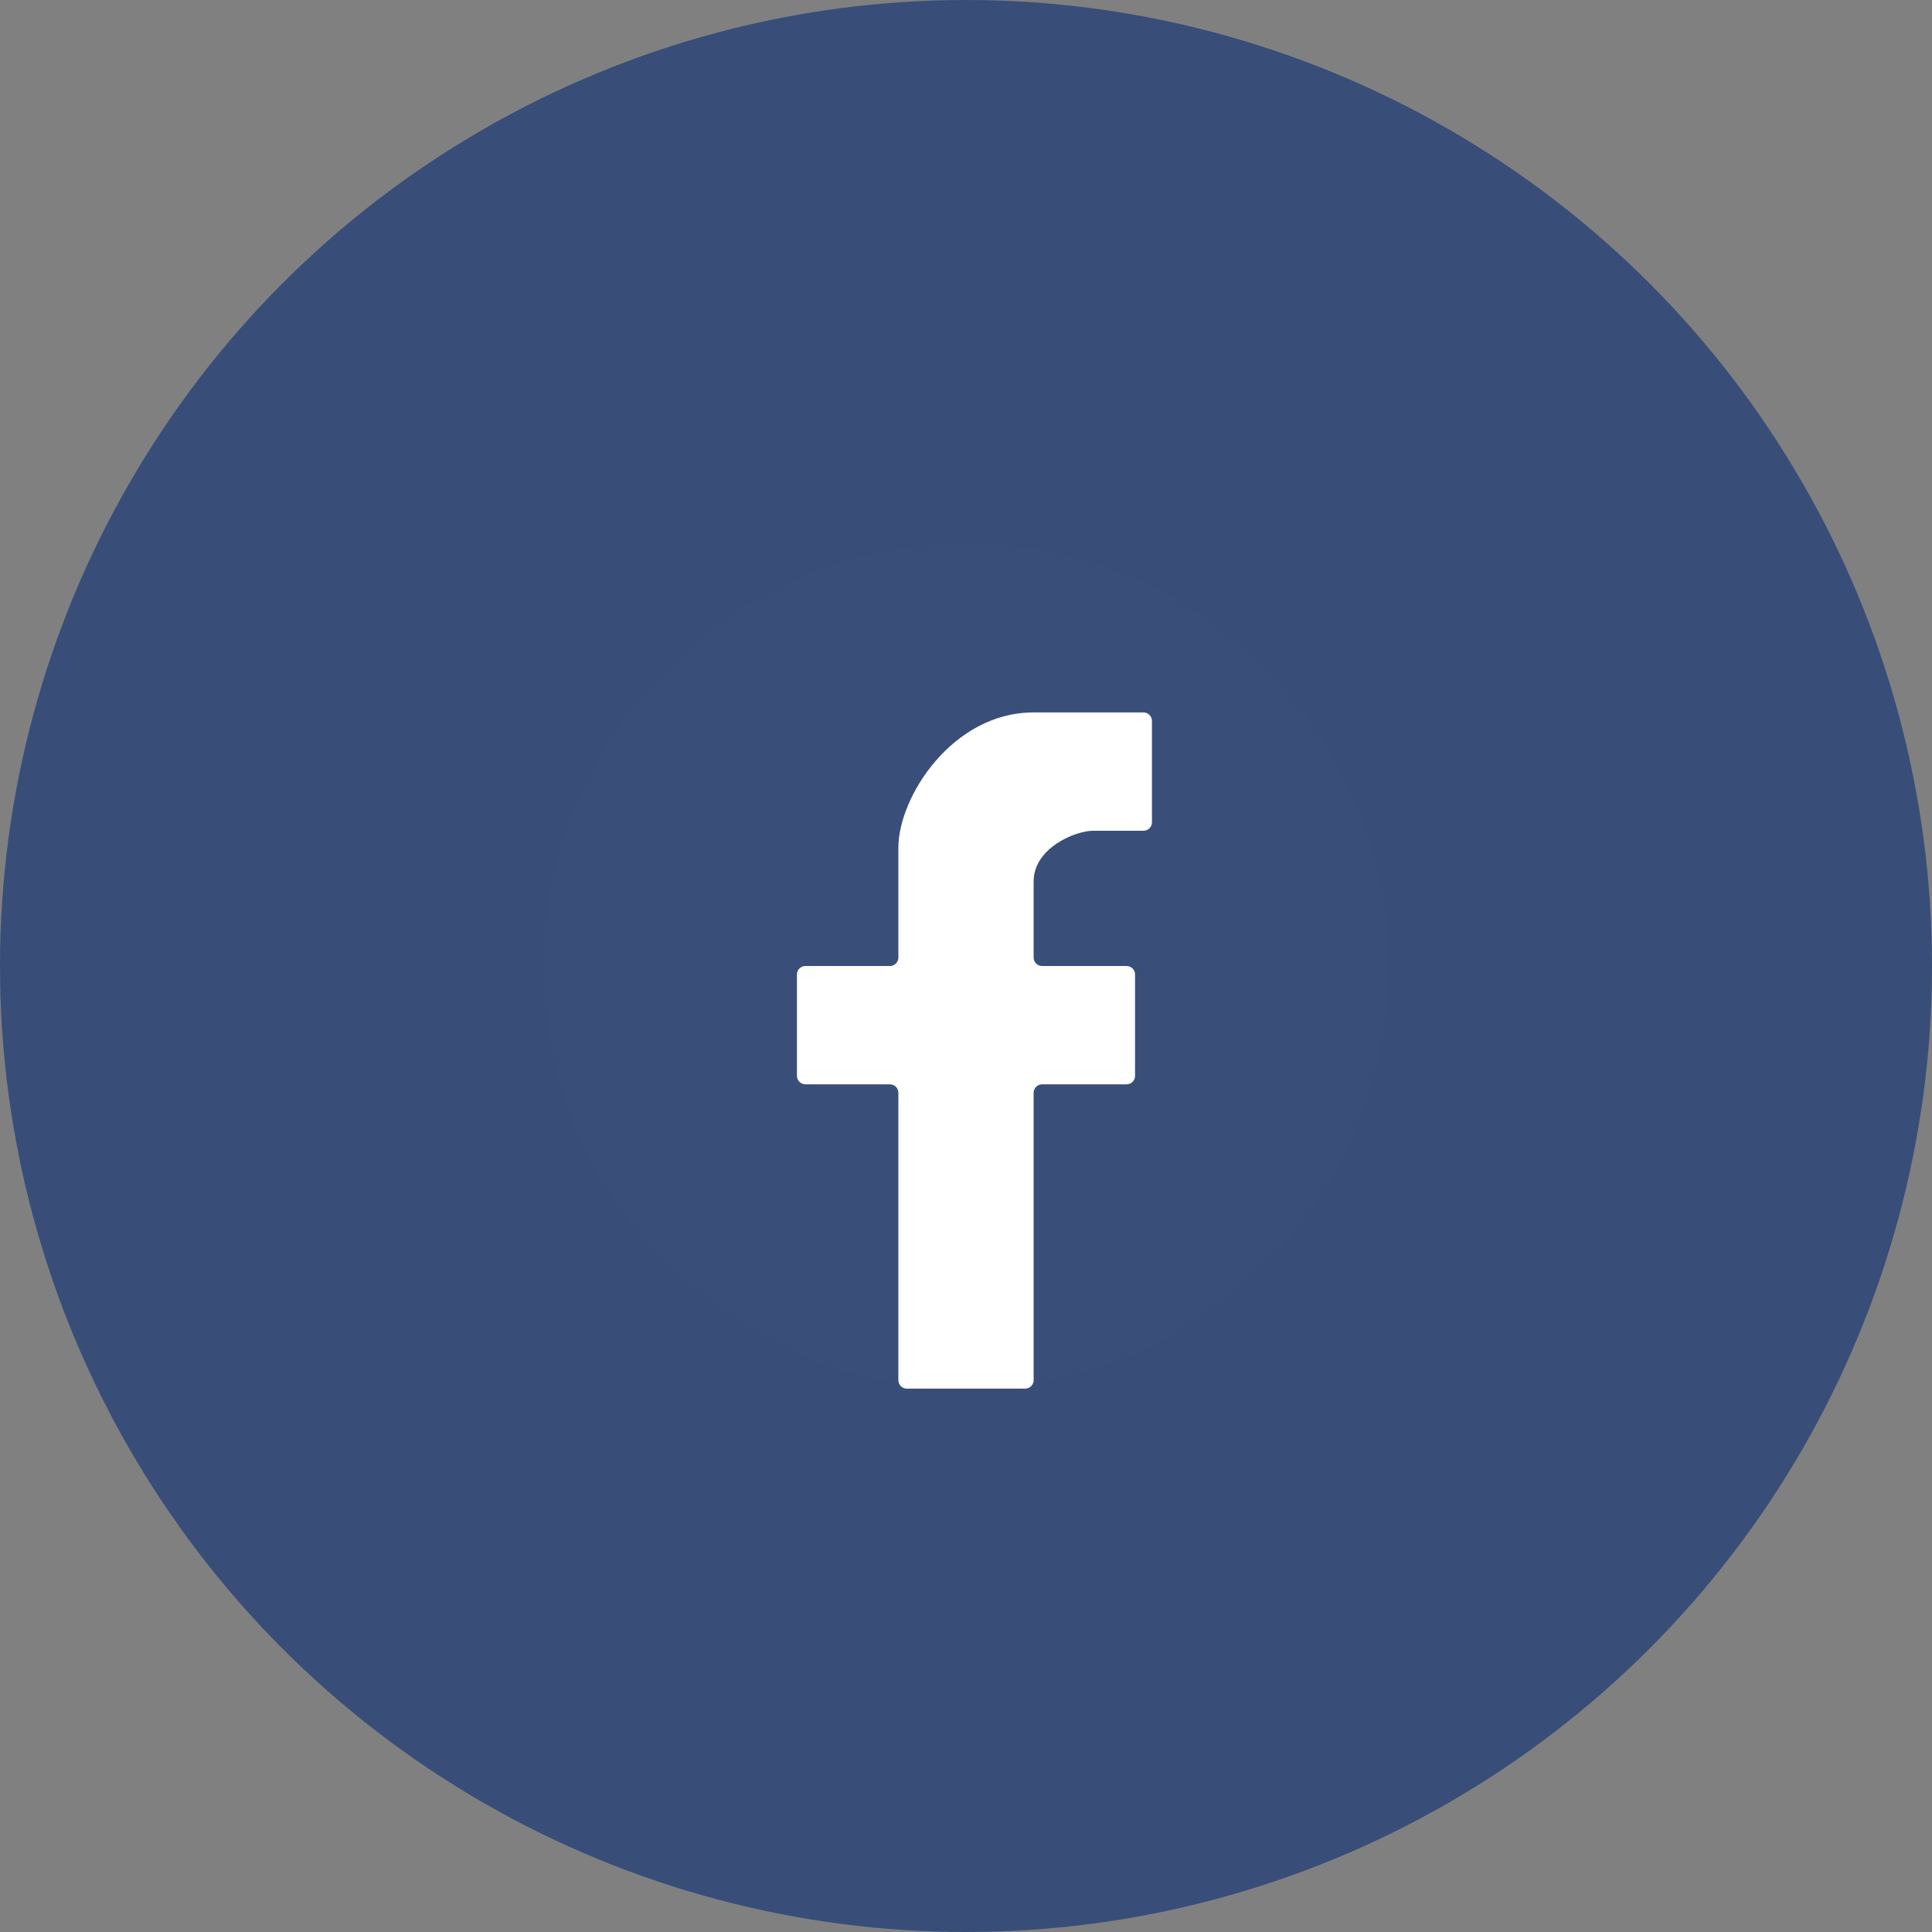 <?xml version="1.0" encoding="UTF-8"?> <svg xmlns="http://www.w3.org/2000/svg" width="32" height="32" viewBox="0 0 32 32" fill="none"><rect x="0" y="0" width="32" height="32" fill="#808080" stroke="none"/><circle cx="16" cy="16" r="16" fill="#243C6B"></circle><path d="M32 16C32 7.163 24.837 0 16 0C7.163 0 0 7.163 0 16C0 24.837 7.163 32 16 32C24.837 32 32 24.837 32 16Z" fill="#F8F8F8" fill-opacity="0.1"></path><path d="M23 16C23 19.866 19.866 23 16 23C12.134 23 9 19.866 9 16C9 12.134 12.134 9 16 9C19.866 9 23 12.134 23 16Z" fill="#394F79"></path><path d="M14.88 18.1V22.86C14.88 22.937 14.943 23 15.02 23H16.98C17.057 23 17.12 22.937 17.12 22.86V18.1C17.12 18.023 17.183 17.96 17.26 17.96H18.66C18.737 17.96 18.8 17.897 18.8 17.82V16.14C18.8 16.063 18.737 16 18.66 16H17.26C17.183 16 17.12 15.937 17.12 15.86V14.6C17.12 14.04 17.82 13.76 18.1 13.76H18.94C19.017 13.76 19.08 13.697 19.08 13.62V11.94C19.08 11.863 19.017 11.8 18.94 11.8H17.12C15.776 11.8 14.88 13.2 14.88 14.04V15.86C14.88 15.937 14.817 16 14.74 16H13.34C13.263 16 13.2 16.063 13.2 16.14V17.82C13.2 17.897 13.263 17.96 13.34 17.96H14.74C14.817 17.96 14.88 18.023 14.88 18.1Z" fill="white"></path></svg> 